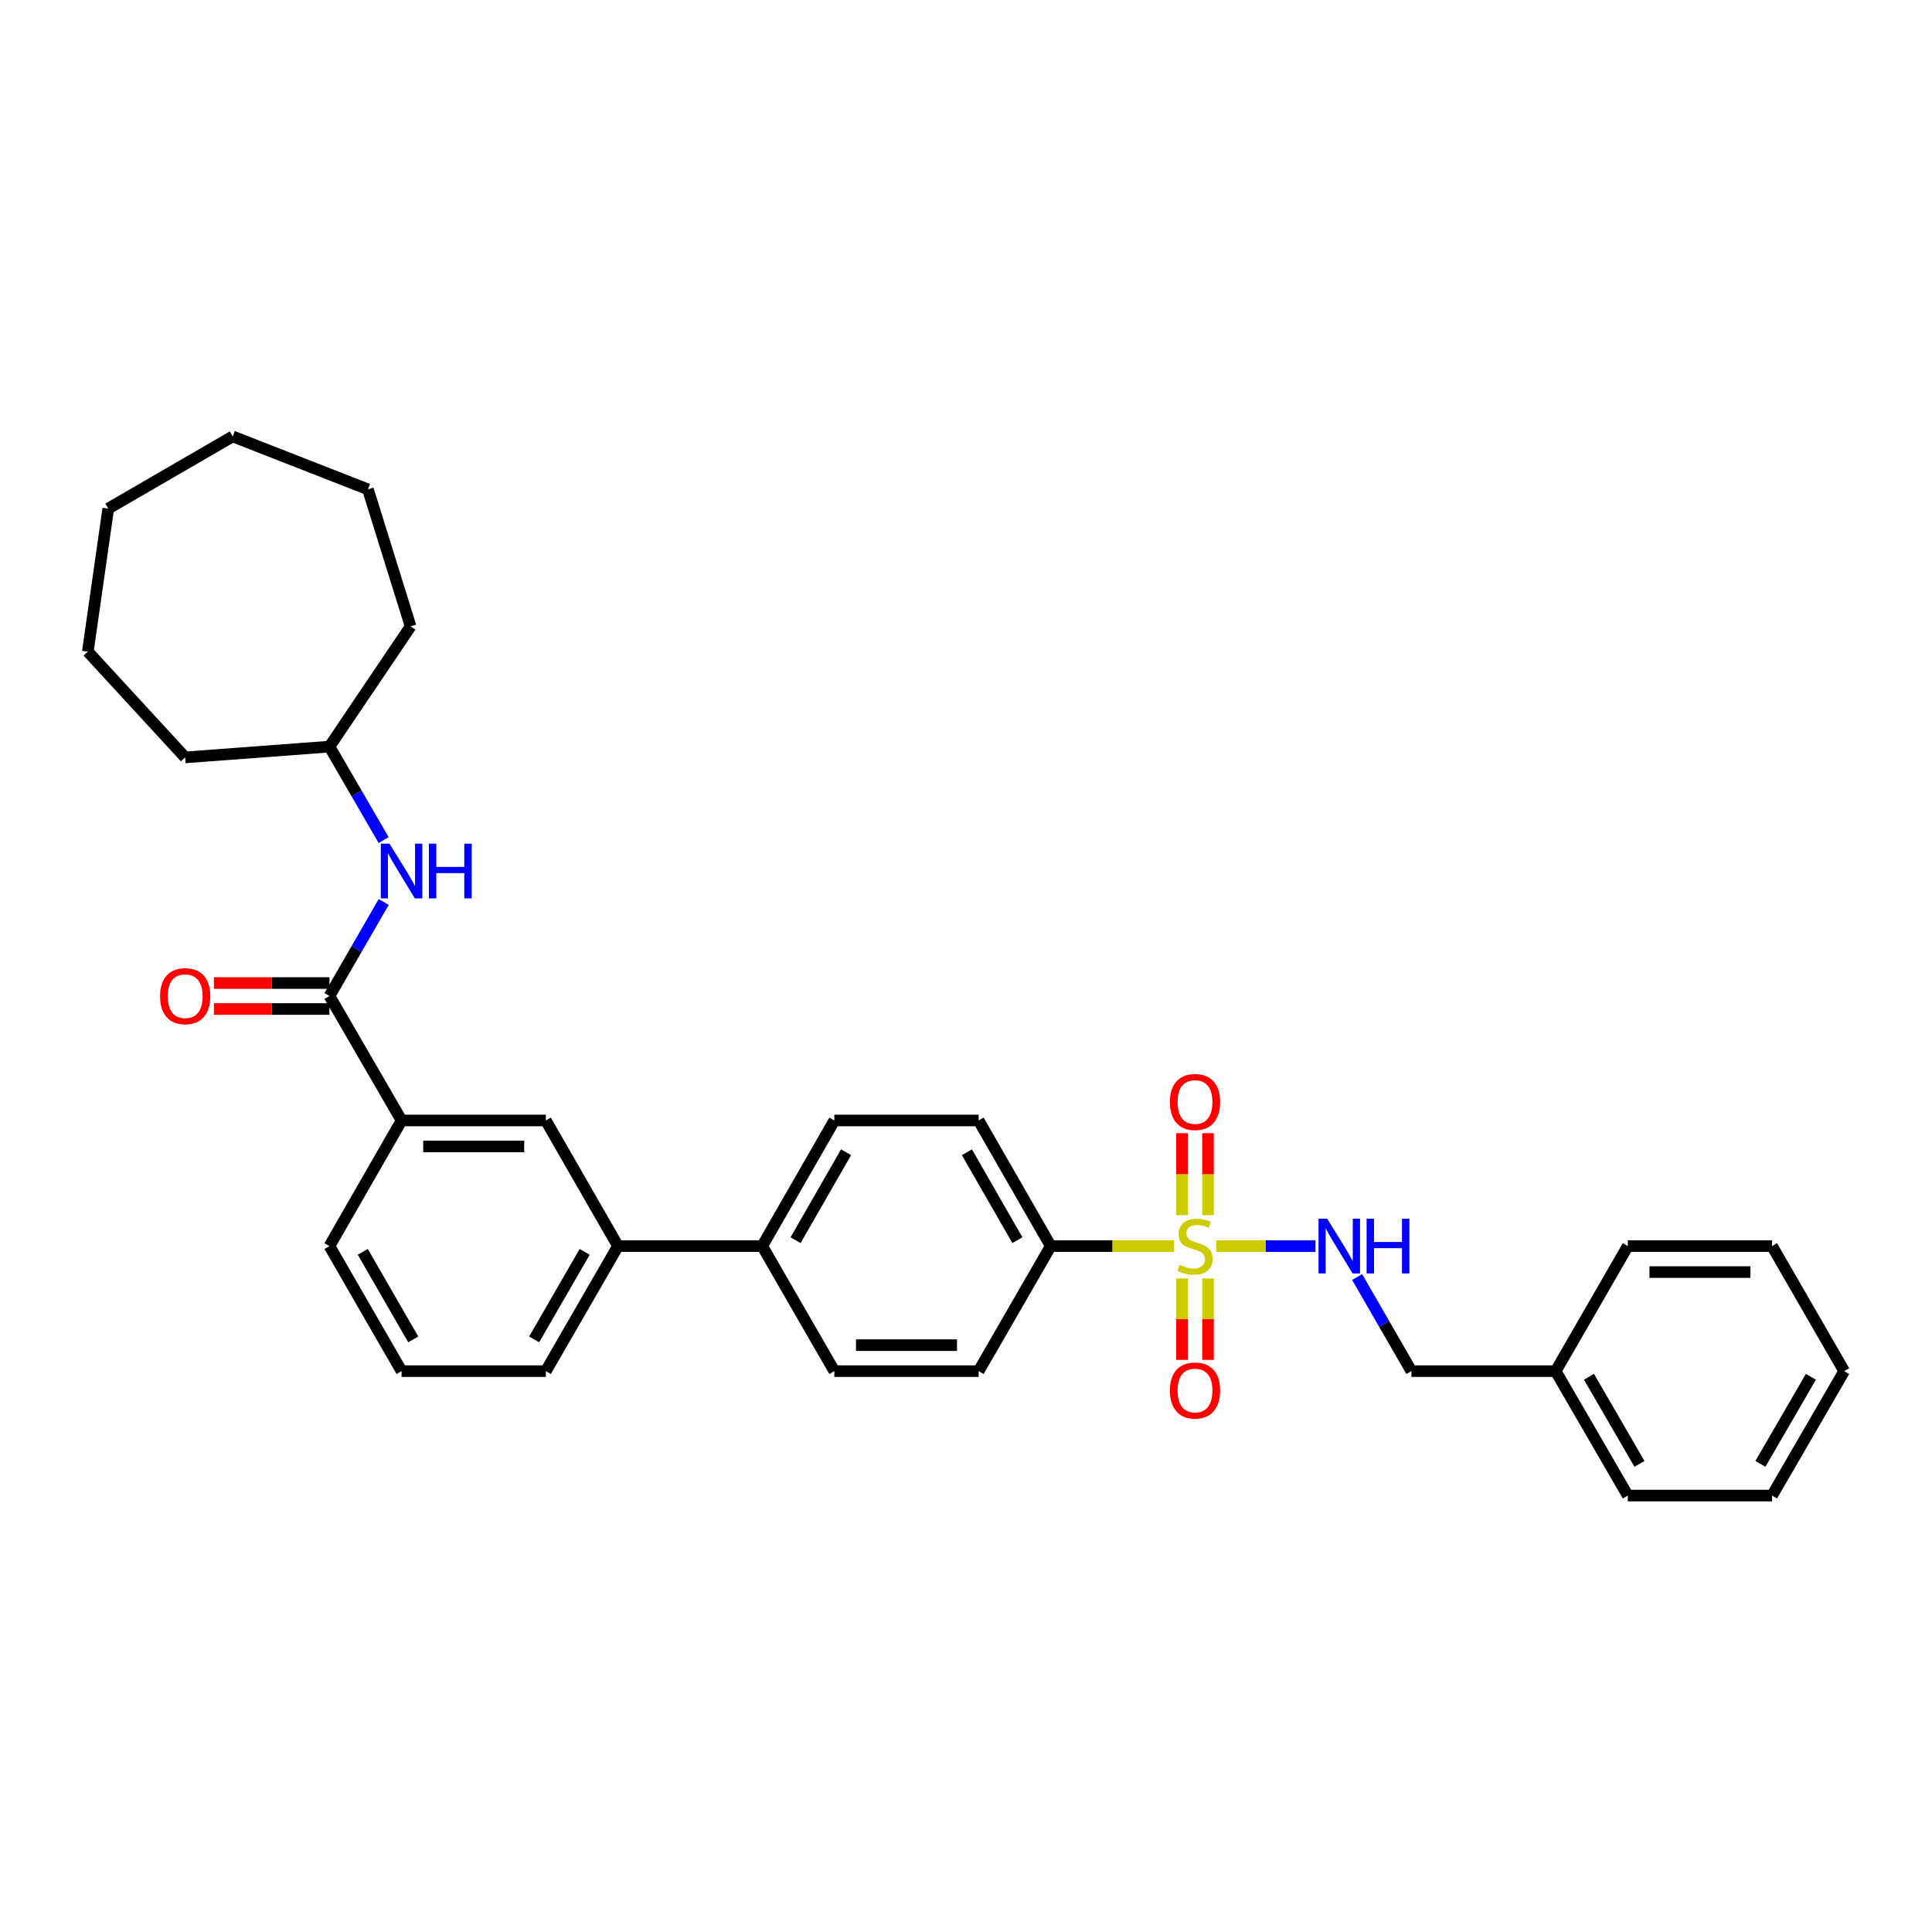 <?xml version='1.0' encoding='iso-8859-1'?>
<svg version='1.1' baseProfile='full'
              xmlns='http://www.w3.org/2000/svg'
                      xmlns:rdkit='http://www.rdkit.org/xml'
                      xmlns:xlink='http://www.w3.org/1999/xlink'
                  xml:space='preserve'
width='1000px' height='1000px' viewBox='0 0 1000 1000'>
<!-- END OF HEADER -->
<rect style='opacity:1.0;fill:#FFFFFF;stroke:none' width='1000' height='1000' x='0' y='0'> </rect>
<path class='bond-1' d='M 629.482,644.971 L 655.181,644.971' style='fill:none;fill-rule:evenodd;stroke:#CCCC00;stroke-width:6px;stroke-linecap:butt;stroke-linejoin:miter;stroke-opacity:1' />
<path class='bond-1' d='M 655.181,644.971 L 680.88,644.971' style='fill:none;fill-rule:evenodd;stroke:#0000FF;stroke-width:6px;stroke-linecap:butt;stroke-linejoin:miter;stroke-opacity:1' />
<path class='bond-2' d='M 607.588,644.971 L 575.726,644.971' style='fill:none;fill-rule:evenodd;stroke:#CCCC00;stroke-width:6px;stroke-linecap:butt;stroke-linejoin:miter;stroke-opacity:1' />
<path class='bond-2' d='M 575.726,644.971 L 543.864,644.971' style='fill:none;fill-rule:evenodd;stroke:#000000;stroke-width:6px;stroke-linecap:butt;stroke-linejoin:miter;stroke-opacity:1' />
<path class='bond-6' d='M 625.258,628.985 L 625.258,607.764' style='fill:none;fill-rule:evenodd;stroke:#CCCC00;stroke-width:6px;stroke-linecap:butt;stroke-linejoin:miter;stroke-opacity:1' />
<path class='bond-6' d='M 625.258,607.764 L 625.258,586.542' style='fill:none;fill-rule:evenodd;stroke:#FF0000;stroke-width:6px;stroke-linecap:butt;stroke-linejoin:miter;stroke-opacity:1' />
<path class='bond-6' d='M 611.812,628.985 L 611.812,607.764' style='fill:none;fill-rule:evenodd;stroke:#CCCC00;stroke-width:6px;stroke-linecap:butt;stroke-linejoin:miter;stroke-opacity:1' />
<path class='bond-6' d='M 611.812,607.764 L 611.812,586.542' style='fill:none;fill-rule:evenodd;stroke:#FF0000;stroke-width:6px;stroke-linecap:butt;stroke-linejoin:miter;stroke-opacity:1' />
<path class='bond-7' d='M 611.812,661.718 L 611.812,682.796' style='fill:none;fill-rule:evenodd;stroke:#CCCC00;stroke-width:6px;stroke-linecap:butt;stroke-linejoin:miter;stroke-opacity:1' />
<path class='bond-7' d='M 611.812,682.796 L 611.812,703.874' style='fill:none;fill-rule:evenodd;stroke:#FF0000;stroke-width:6px;stroke-linecap:butt;stroke-linejoin:miter;stroke-opacity:1' />
<path class='bond-7' d='M 625.258,661.718 L 625.258,682.796' style='fill:none;fill-rule:evenodd;stroke:#CCCC00;stroke-width:6px;stroke-linecap:butt;stroke-linejoin:miter;stroke-opacity:1' />
<path class='bond-7' d='M 625.258,682.796 L 625.258,703.874' style='fill:none;fill-rule:evenodd;stroke:#FF0000;stroke-width:6px;stroke-linecap:butt;stroke-linejoin:miter;stroke-opacity:1' />
<path class='bond-0' d='M 170.526,515.538 L 207.854,579.959' style='fill:none;fill-rule:evenodd;stroke:#000000;stroke-width:6px;stroke-linecap:butt;stroke-linejoin:miter;stroke-opacity:1' />
<path class='bond-3' d='M 170.526,515.538 L 184.566,491.202' style='fill:none;fill-rule:evenodd;stroke:#000000;stroke-width:6px;stroke-linecap:butt;stroke-linejoin:miter;stroke-opacity:1' />
<path class='bond-3' d='M 184.566,491.202 L 198.607,466.867' style='fill:none;fill-rule:evenodd;stroke:#0000FF;stroke-width:6px;stroke-linecap:butt;stroke-linejoin:miter;stroke-opacity:1' />
<path class='bond-10' d='M 170.526,508.815 L 140.62,508.815' style='fill:none;fill-rule:evenodd;stroke:#000000;stroke-width:6px;stroke-linecap:butt;stroke-linejoin:miter;stroke-opacity:1' />
<path class='bond-10' d='M 140.62,508.815 L 110.714,508.815' style='fill:none;fill-rule:evenodd;stroke:#FF0000;stroke-width:6px;stroke-linecap:butt;stroke-linejoin:miter;stroke-opacity:1' />
<path class='bond-10' d='M 170.526,522.261 L 140.62,522.261' style='fill:none;fill-rule:evenodd;stroke:#000000;stroke-width:6px;stroke-linecap:butt;stroke-linejoin:miter;stroke-opacity:1' />
<path class='bond-10' d='M 140.62,522.261 L 110.714,522.261' style='fill:none;fill-rule:evenodd;stroke:#FF0000;stroke-width:6px;stroke-linecap:butt;stroke-linejoin:miter;stroke-opacity:1' />
<path class='bond-15' d='M 702.456,660.999 L 716.499,685.349' style='fill:none;fill-rule:evenodd;stroke:#0000FF;stroke-width:6px;stroke-linecap:butt;stroke-linejoin:miter;stroke-opacity:1' />
<path class='bond-15' d='M 716.499,685.349 L 730.541,709.699' style='fill:none;fill-rule:evenodd;stroke:#000000;stroke-width:6px;stroke-linecap:butt;stroke-linejoin:miter;stroke-opacity:1' />
<path class='bond-11' d='M 543.864,644.971 L 506.536,579.959' style='fill:none;fill-rule:evenodd;stroke:#000000;stroke-width:6px;stroke-linecap:butt;stroke-linejoin:miter;stroke-opacity:1' />
<path class='bond-11' d='M 526.604,641.915 L 500.475,596.406' style='fill:none;fill-rule:evenodd;stroke:#000000;stroke-width:6px;stroke-linecap:butt;stroke-linejoin:miter;stroke-opacity:1' />
<path class='bond-12' d='M 543.864,644.971 L 506.536,709.699' style='fill:none;fill-rule:evenodd;stroke:#000000;stroke-width:6px;stroke-linecap:butt;stroke-linejoin:miter;stroke-opacity:1' />
<path class='bond-16' d='M 198.566,434.819 L 184.546,410.633' style='fill:none;fill-rule:evenodd;stroke:#0000FF;stroke-width:6px;stroke-linecap:butt;stroke-linejoin:miter;stroke-opacity:1' />
<path class='bond-16' d='M 184.546,410.633 L 170.526,386.448' style='fill:none;fill-rule:evenodd;stroke:#000000;stroke-width:6px;stroke-linecap:butt;stroke-linejoin:miter;stroke-opacity:1' />
<path class='bond-4' d='M 207.854,579.959 L 282.524,579.959' style='fill:none;fill-rule:evenodd;stroke:#000000;stroke-width:6px;stroke-linecap:butt;stroke-linejoin:miter;stroke-opacity:1' />
<path class='bond-4' d='M 219.054,593.406 L 271.324,593.406' style='fill:none;fill-rule:evenodd;stroke:#000000;stroke-width:6px;stroke-linecap:butt;stroke-linejoin:miter;stroke-opacity:1' />
<path class='bond-34' d='M 207.854,579.959 L 170.526,644.971' style='fill:none;fill-rule:evenodd;stroke:#000000;stroke-width:6px;stroke-linecap:butt;stroke-linejoin:miter;stroke-opacity:1' />
<path class='bond-5' d='M 282.524,579.959 L 319.86,644.971' style='fill:none;fill-rule:evenodd;stroke:#000000;stroke-width:6px;stroke-linecap:butt;stroke-linejoin:miter;stroke-opacity:1' />
<path class='bond-8' d='M 319.86,644.971 L 394.53,644.971' style='fill:none;fill-rule:evenodd;stroke:#000000;stroke-width:6px;stroke-linecap:butt;stroke-linejoin:miter;stroke-opacity:1' />
<path class='bond-19' d='M 319.86,644.971 L 282.524,709.699' style='fill:none;fill-rule:evenodd;stroke:#000000;stroke-width:6px;stroke-linecap:butt;stroke-linejoin:miter;stroke-opacity:1' />
<path class='bond-19' d='M 302.612,647.962 L 276.477,693.272' style='fill:none;fill-rule:evenodd;stroke:#000000;stroke-width:6px;stroke-linecap:butt;stroke-linejoin:miter;stroke-opacity:1' />
<path class='bond-9' d='M 394.53,644.971 L 431.858,709.699' style='fill:none;fill-rule:evenodd;stroke:#000000;stroke-width:6px;stroke-linecap:butt;stroke-linejoin:miter;stroke-opacity:1' />
<path class='bond-32' d='M 394.53,644.971 L 431.858,579.959' style='fill:none;fill-rule:evenodd;stroke:#000000;stroke-width:6px;stroke-linecap:butt;stroke-linejoin:miter;stroke-opacity:1' />
<path class='bond-32' d='M 411.79,641.915 L 437.92,596.406' style='fill:none;fill-rule:evenodd;stroke:#000000;stroke-width:6px;stroke-linecap:butt;stroke-linejoin:miter;stroke-opacity:1' />
<path class='bond-14' d='M 506.536,579.959 L 431.858,579.959' style='fill:none;fill-rule:evenodd;stroke:#000000;stroke-width:6px;stroke-linecap:butt;stroke-linejoin:miter;stroke-opacity:1' />
<path class='bond-13' d='M 506.536,709.699 L 431.858,709.699' style='fill:none;fill-rule:evenodd;stroke:#000000;stroke-width:6px;stroke-linecap:butt;stroke-linejoin:miter;stroke-opacity:1' />
<path class='bond-13' d='M 495.335,696.253 L 443.06,696.253' style='fill:none;fill-rule:evenodd;stroke:#000000;stroke-width:6px;stroke-linecap:butt;stroke-linejoin:miter;stroke-opacity:1' />
<path class='bond-17' d='M 730.541,709.699 L 805.212,709.699' style='fill:none;fill-rule:evenodd;stroke:#000000;stroke-width:6px;stroke-linecap:butt;stroke-linejoin:miter;stroke-opacity:1' />
<path class='bond-23' d='M 170.526,386.448 L 95.847,392.028' style='fill:none;fill-rule:evenodd;stroke:#000000;stroke-width:6px;stroke-linecap:butt;stroke-linejoin:miter;stroke-opacity:1' />
<path class='bond-24' d='M 170.526,386.448 L 212.53,324.207' style='fill:none;fill-rule:evenodd;stroke:#000000;stroke-width:6px;stroke-linecap:butt;stroke-linejoin:miter;stroke-opacity:1' />
<path class='bond-21' d='M 805.212,709.699 L 842.547,774.106' style='fill:none;fill-rule:evenodd;stroke:#000000;stroke-width:6px;stroke-linecap:butt;stroke-linejoin:miter;stroke-opacity:1' />
<path class='bond-21' d='M 822.445,712.617 L 848.58,757.702' style='fill:none;fill-rule:evenodd;stroke:#000000;stroke-width:6px;stroke-linecap:butt;stroke-linejoin:miter;stroke-opacity:1' />
<path class='bond-22' d='M 805.212,709.699 L 842.547,644.971' style='fill:none;fill-rule:evenodd;stroke:#000000;stroke-width:6px;stroke-linecap:butt;stroke-linejoin:miter;stroke-opacity:1' />
<path class='bond-18' d='M 170.526,644.971 L 207.854,709.699' style='fill:none;fill-rule:evenodd;stroke:#000000;stroke-width:6px;stroke-linecap:butt;stroke-linejoin:miter;stroke-opacity:1' />
<path class='bond-18' d='M 187.773,647.963 L 213.902,693.273' style='fill:none;fill-rule:evenodd;stroke:#000000;stroke-width:6px;stroke-linecap:butt;stroke-linejoin:miter;stroke-opacity:1' />
<path class='bond-20' d='M 282.524,709.699 L 207.854,709.699' style='fill:none;fill-rule:evenodd;stroke:#000000;stroke-width:6px;stroke-linecap:butt;stroke-linejoin:miter;stroke-opacity:1' />
<path class='bond-26' d='M 842.547,774.106 L 917.218,774.106' style='fill:none;fill-rule:evenodd;stroke:#000000;stroke-width:6px;stroke-linecap:butt;stroke-linejoin:miter;stroke-opacity:1' />
<path class='bond-25' d='M 842.547,644.971 L 917.218,644.971' style='fill:none;fill-rule:evenodd;stroke:#000000;stroke-width:6px;stroke-linecap:butt;stroke-linejoin:miter;stroke-opacity:1' />
<path class='bond-25' d='M 853.748,658.417 L 906.017,658.417' style='fill:none;fill-rule:evenodd;stroke:#000000;stroke-width:6px;stroke-linecap:butt;stroke-linejoin:miter;stroke-opacity:1' />
<path class='bond-27' d='M 95.847,392.028 L 45.455,337.287' style='fill:none;fill-rule:evenodd;stroke:#000000;stroke-width:6px;stroke-linecap:butt;stroke-linejoin:miter;stroke-opacity:1' />
<path class='bond-28' d='M 212.53,324.207 L 190.441,253.279' style='fill:none;fill-rule:evenodd;stroke:#000000;stroke-width:6px;stroke-linecap:butt;stroke-linejoin:miter;stroke-opacity:1' />
<path class='bond-29' d='M 917.218,644.971 L 954.545,709.699' style='fill:none;fill-rule:evenodd;stroke:#000000;stroke-width:6px;stroke-linecap:butt;stroke-linejoin:miter;stroke-opacity:1' />
<path class='bond-33' d='M 917.218,774.106 L 954.545,709.699' style='fill:none;fill-rule:evenodd;stroke:#000000;stroke-width:6px;stroke-linecap:butt;stroke-linejoin:miter;stroke-opacity:1' />
<path class='bond-33' d='M 911.183,757.703 L 937.313,712.618' style='fill:none;fill-rule:evenodd;stroke:#000000;stroke-width:6px;stroke-linecap:butt;stroke-linejoin:miter;stroke-opacity:1' />
<path class='bond-30' d='M 45.455,337.287 L 56.032,263.237' style='fill:none;fill-rule:evenodd;stroke:#000000;stroke-width:6px;stroke-linecap:butt;stroke-linejoin:miter;stroke-opacity:1' />
<path class='bond-31' d='M 190.441,253.279 L 120.439,225.894' style='fill:none;fill-rule:evenodd;stroke:#000000;stroke-width:6px;stroke-linecap:butt;stroke-linejoin:miter;stroke-opacity:1' />
<path class='bond-35' d='M 56.032,263.237 L 120.439,225.894' style='fill:none;fill-rule:evenodd;stroke:#000000;stroke-width:6px;stroke-linecap:butt;stroke-linejoin:miter;stroke-opacity:1' />
<path  class='atom-0' d='M 610.535 654.691
Q 610.855 654.811, 612.175 655.371
Q 613.495 655.931, 614.935 656.291
Q 616.415 656.611, 617.855 656.611
Q 620.535 656.611, 622.095 655.331
Q 623.655 654.011, 623.655 651.731
Q 623.655 650.171, 622.855 649.211
Q 622.095 648.251, 620.895 647.731
Q 619.695 647.211, 617.695 646.611
Q 615.175 645.851, 613.655 645.131
Q 612.175 644.411, 611.095 642.891
Q 610.055 641.371, 610.055 638.811
Q 610.055 635.251, 612.455 633.051
Q 614.895 630.851, 619.695 630.851
Q 622.975 630.851, 626.695 632.411
L 625.775 635.491
Q 622.375 634.091, 619.815 634.091
Q 617.055 634.091, 615.535 635.251
Q 614.015 636.371, 614.055 638.331
Q 614.055 639.851, 614.815 640.771
Q 615.615 641.691, 616.735 642.211
Q 617.895 642.731, 619.815 643.331
Q 622.375 644.131, 623.895 644.931
Q 625.415 645.731, 626.495 647.371
Q 627.615 648.971, 627.615 651.731
Q 627.615 655.651, 624.975 657.771
Q 622.375 659.851, 618.015 659.851
Q 615.495 659.851, 613.575 659.291
Q 611.695 658.771, 609.455 657.851
L 610.535 654.691
' fill='#CCCC00'/>
<path  class='atom-2' d='M 686.953 630.811
L 696.233 645.811
Q 697.153 647.291, 698.633 649.971
Q 700.113 652.651, 700.193 652.811
L 700.193 630.811
L 703.953 630.811
L 703.953 659.131
L 700.073 659.131
L 690.113 642.731
Q 688.953 640.811, 687.713 638.611
Q 686.513 636.411, 686.153 635.731
L 686.153 659.131
L 682.473 659.131
L 682.473 630.811
L 686.953 630.811
' fill='#0000FF'/>
<path  class='atom-2' d='M 707.353 630.811
L 711.193 630.811
L 711.193 642.851
L 725.673 642.851
L 725.673 630.811
L 729.513 630.811
L 729.513 659.131
L 725.673 659.131
L 725.673 646.051
L 711.193 646.051
L 711.193 659.131
L 707.353 659.131
L 707.353 630.811
' fill='#0000FF'/>
<path  class='atom-4' d='M 201.594 436.68
L 210.874 451.68
Q 211.794 453.16, 213.274 455.84
Q 214.754 458.52, 214.834 458.68
L 214.834 436.68
L 218.594 436.68
L 218.594 465
L 214.714 465
L 204.754 448.6
Q 203.594 446.68, 202.354 444.48
Q 201.154 442.28, 200.794 441.6
L 200.794 465
L 197.114 465
L 197.114 436.68
L 201.594 436.68
' fill='#0000FF'/>
<path  class='atom-4' d='M 221.994 436.68
L 225.834 436.68
L 225.834 448.72
L 240.314 448.72
L 240.314 436.68
L 244.154 436.68
L 244.154 465
L 240.314 465
L 240.314 451.92
L 225.834 451.92
L 225.834 465
L 221.994 465
L 221.994 436.68
' fill='#0000FF'/>
<path  class='atom-7' d='M 605.535 570.396
Q 605.535 563.596, 608.895 559.796
Q 612.255 555.996, 618.535 555.996
Q 624.815 555.996, 628.175 559.796
Q 631.535 563.596, 631.535 570.396
Q 631.535 577.276, 628.135 581.196
Q 624.735 585.076, 618.535 585.076
Q 612.295 585.076, 608.895 581.196
Q 605.535 577.316, 605.535 570.396
M 618.535 581.876
Q 622.855 581.876, 625.175 578.996
Q 627.535 576.076, 627.535 570.396
Q 627.535 564.836, 625.175 562.036
Q 622.855 559.196, 618.535 559.196
Q 614.215 559.196, 611.855 561.996
Q 609.535 564.796, 609.535 570.396
Q 609.535 576.116, 611.855 578.996
Q 614.215 581.876, 618.535 581.876
' fill='#FF0000'/>
<path  class='atom-8' d='M 605.535 719.722
Q 605.535 712.922, 608.895 709.122
Q 612.255 705.322, 618.535 705.322
Q 624.815 705.322, 628.175 709.122
Q 631.535 712.922, 631.535 719.722
Q 631.535 726.602, 628.135 730.522
Q 624.735 734.402, 618.535 734.402
Q 612.295 734.402, 608.895 730.522
Q 605.535 726.642, 605.535 719.722
M 618.535 731.202
Q 622.855 731.202, 625.175 728.322
Q 627.535 725.402, 627.535 719.722
Q 627.535 714.162, 625.175 711.362
Q 622.855 708.522, 618.535 708.522
Q 614.215 708.522, 611.855 711.322
Q 609.535 714.122, 609.535 719.722
Q 609.535 725.442, 611.855 728.322
Q 614.215 731.202, 618.535 731.202
' fill='#FF0000'/>
<path  class='atom-11' d='M 82.847 515.618
Q 82.847 508.818, 86.207 505.018
Q 89.567 501.218, 95.847 501.218
Q 102.128 501.218, 105.488 505.018
Q 108.848 508.818, 108.848 515.618
Q 108.848 522.498, 105.448 526.418
Q 102.048 530.298, 95.847 530.298
Q 89.608 530.298, 86.207 526.418
Q 82.847 522.538, 82.847 515.618
M 95.847 527.098
Q 100.168 527.098, 102.488 524.218
Q 104.848 521.298, 104.848 515.618
Q 104.848 510.058, 102.488 507.258
Q 100.168 504.418, 95.847 504.418
Q 91.528 504.418, 89.168 507.218
Q 86.847 510.018, 86.847 515.618
Q 86.847 521.338, 89.168 524.218
Q 91.528 527.098, 95.847 527.098
' fill='#FF0000'/>
</svg>
